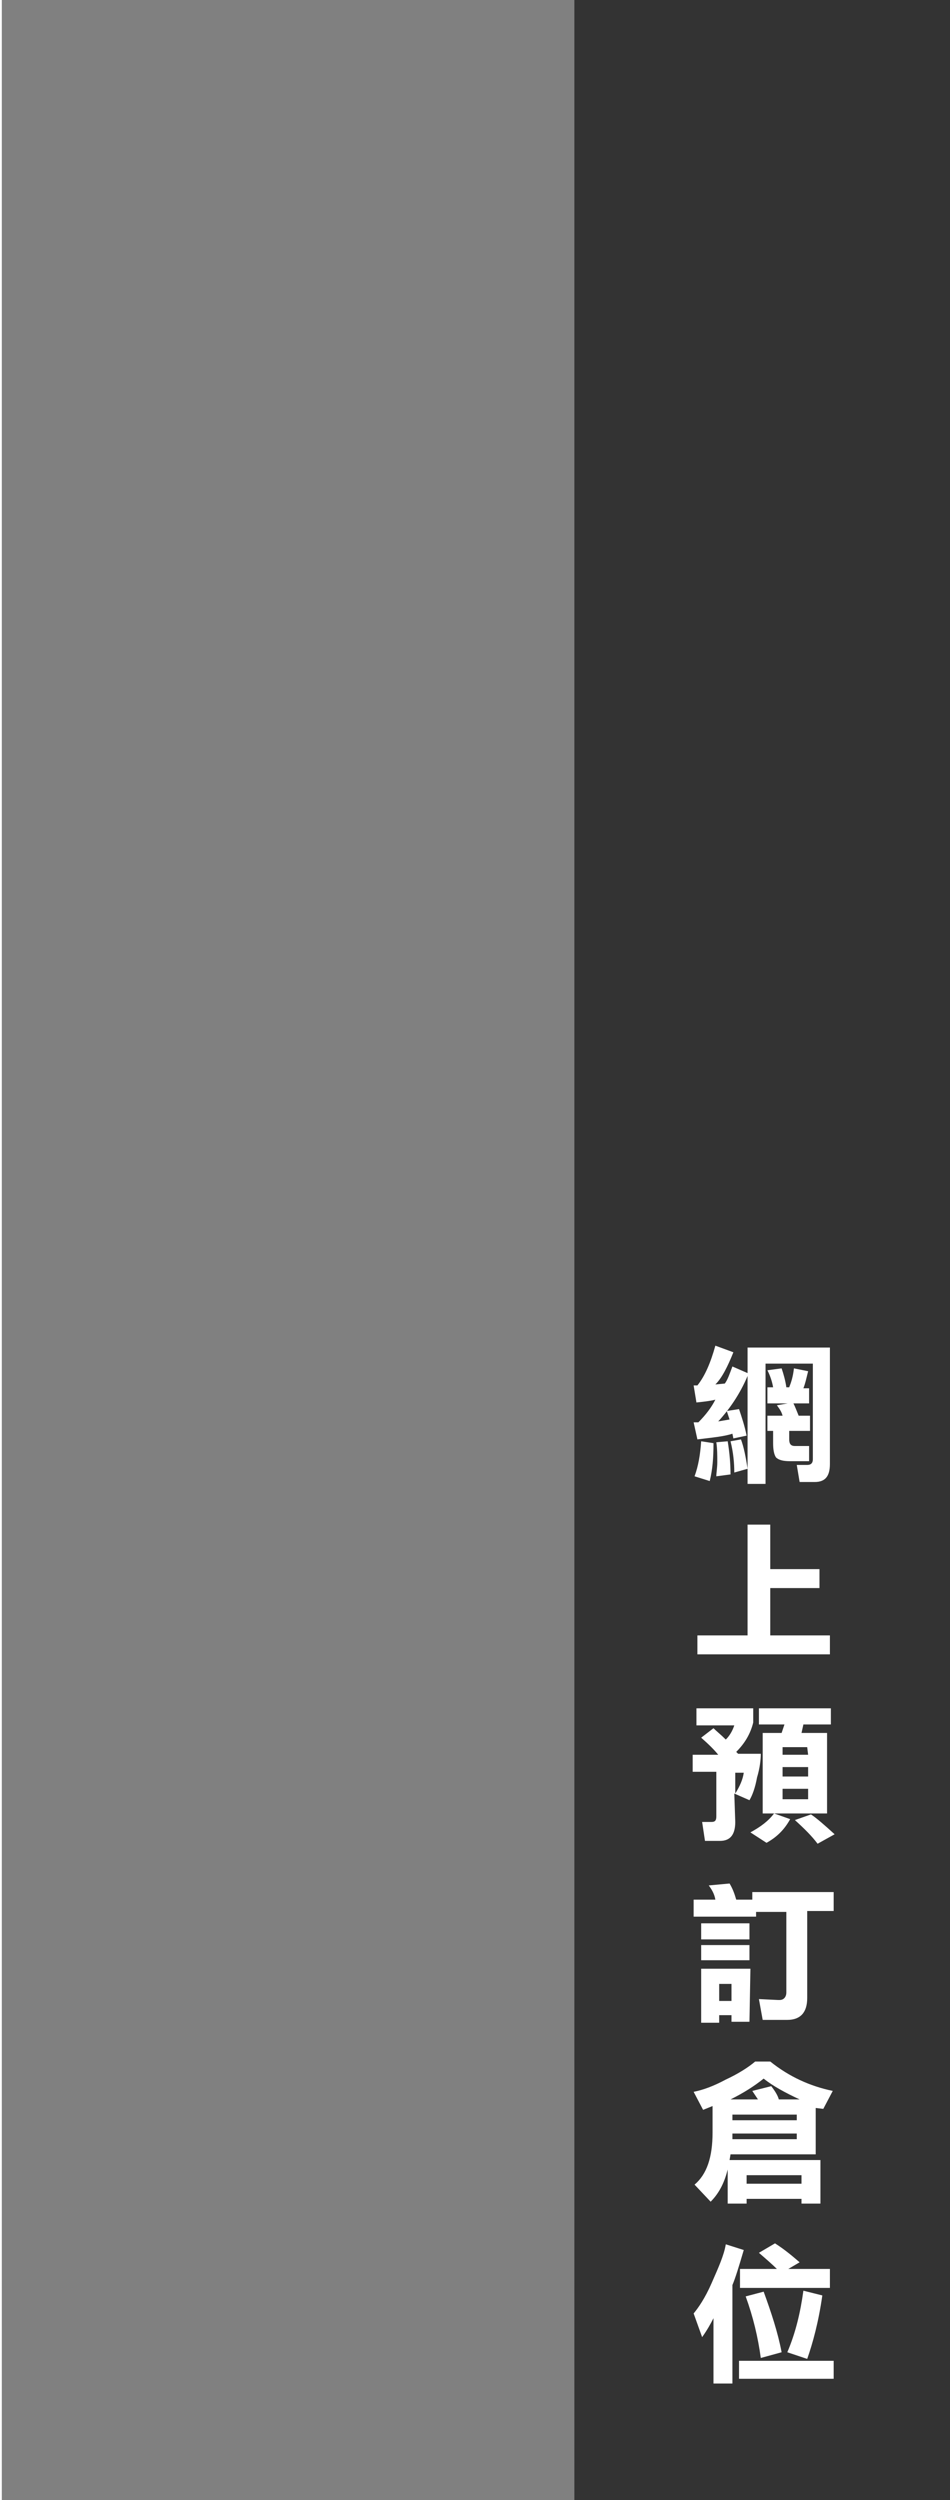 <?xml version="1.0" encoding="UTF-8"?>
<svg xmlns="http://www.w3.org/2000/svg" xmlns:xlink="http://www.w3.org/1999/xlink" width="100px" height="263px" viewBox="0 0 100 264" version="1.1">
<rect x="0" y="0" width="100" height="264" fill="#808080" stroke="none"/>
<defs>
<clipPath id="clip1">
  <rect x="0" y="0" width="100" height="264"/>
</clipPath>
<g id="surface5" clip-path="url(#clip1)">
<path style=" stroke:none;fill-rule:nonzero;fill:rgb(100%,100%,100%);fill-opacity:1;" d="M 75.199 152.398 L 75.199 152.5 C 75.199 153.898 75.102 155.199 74.801 156.398 L 73.199 155.898 C 73.602 154.801 73.801 153.602 73.898 152.199 Z M 78.801 145.301 C 78 147.199 76.898 148.801 75.699 150.102 L 76.898 149.898 L 76.602 149 L 77.898 148.801 C 78.199 149.699 78.5 150.602 78.699 151.602 L 77.301 151.898 L 77.199 151.398 C 76.301 151.699 75.102 151.801 73.5 152 L 73.102 150.199 L 73.602 150.199 C 74.398 149.398 75 148.602 75.398 147.801 C 75.102 147.898 74.398 148 73.398 148.102 L 73.102 146.301 L 73.5 146.301 C 74.301 145.301 74.898 143.898 75.398 142.102 L 77.301 142.801 C 76.699 144.301 76.102 145.5 75.398 146.199 L 76.398 146.102 C 76.699 145.699 76.898 145.102 77.199 144.301 L 78.801 145 L 78.801 142.301 L 87.5 142.301 L 87.5 154.602 C 87.5 155.898 87 156.5 85.898 156.5 L 84.301 156.5 L 84 154.699 L 85.102 154.699 C 85.5 154.699 85.699 154.5 85.699 154.102 L 85.699 144 L 80.699 144 L 80.699 156.699 L 78.801 156.699 C 78.801 156.699 78.801 145.301 78.801 145.301 Z M 75.5 155.898 C 75.5 155.5 75.602 155 75.602 154.398 C 75.602 153.699 75.602 153 75.5 152.301 L 76.699 152.199 C 76.898 153.398 77 154.602 77 155.699 Z M 77.398 155.5 C 77.398 154.5 77.301 153.398 77 152.199 L 78.102 152 C 78.398 152.801 78.602 153.801 78.801 155.102 Z M 80.898 146.5 L 81.5 146.5 C 81.398 145.898 81.199 145.301 80.898 144.699 L 82.398 144.5 C 82.602 145.102 82.801 145.801 82.898 146.5 L 83.199 146.5 C 83.398 146 83.602 145.398 83.699 144.5 L 85.199 144.801 C 85 145.602 84.898 146.102 84.699 146.602 L 85.301 146.602 L 85.301 148.199 L 80.898 148.199 Z M 85.398 149.5 L 85.398 151.102 L 83.199 151.102 L 83.199 152 C 83.199 152.5 83.398 152.699 83.801 152.699 L 85.301 152.699 L 85.301 154.301 L 83.301 154.301 C 82.602 154.301 82.102 154.199 81.801 153.898 C 81.602 153.602 81.5 153.102 81.5 152.398 L 81.5 151.102 L 80.898 151.102 L 80.898 149.5 L 82.5 149.5 C 82.398 149.102 82.199 148.801 81.898 148.398 L 83.602 148.102 C 83.801 148.5 84 149 84.199 149.5 Z M 85.398 149.5 "/>
<path style=" stroke:none;fill-rule:nonzero;fill:rgb(100%,100%,100%);fill-opacity:1;" d="M 78.898 161 L 81.199 161 L 81.199 165.699 L 86.398 165.699 L 86.398 167.699 L 81.199 167.699 L 81.199 172.699 L 87.5 172.699 L 87.5 174.699 L 73.5 174.699 L 73.5 172.699 L 78.801 172.699 L 78.801 161 Z M 78.898 161 "/>
<path style=" stroke:none;fill-rule:nonzero;fill:rgb(100%,100%,100%);fill-opacity:1;" d="M 77.5 192.398 C 77.5 193.699 77 194.398 75.898 194.398 L 74.301 194.398 L 74 192.398 C 74.301 192.398 74.5 192.398 74.801 192.398 C 74.898 192.398 74.898 192.398 75 192.398 C 75.398 192.398 75.5 192.199 75.5 191.801 L 75.5 187.102 L 73 187.102 L 73 185.301 L 75.699 185.301 C 75.301 184.801 74.699 184.199 73.898 183.5 L 75.199 182.5 C 75.5 182.801 76 183.199 76.5 183.699 C 76.898 183.301 77.199 182.801 77.398 182.199 L 73.398 182.199 L 73.398 180.398 L 79.398 180.398 L 79.398 181.898 C 79.102 183.102 78.5 184.102 77.602 185 L 77.801 185.199 L 80.199 185.199 C 80.199 185.801 80.102 186.699 79.801 187.699 C 79.602 188.801 79.301 189.602 79 190.102 L 77.398 189.398 Z M 77.5 189.398 C 78 188.602 78.301 187.898 78.398 187.199 L 77.5 187.199 Z M 79.102 193.5 C 80.199 192.898 81 192.301 81.602 191.5 L 83.301 192.102 C 82.699 193.199 81.898 194 80.801 194.602 Z M 80.398 183 L 82.398 183 L 82.699 182.102 L 80 182.102 L 80 180.398 L 87.602 180.398 L 87.602 182.102 L 84.699 182.102 L 84.5 183 L 87.199 183 L 87.199 191.5 L 80.398 191.5 C 80.398 191.5 80.398 183 80.398 183 Z M 85.102 184.5 L 82.5 184.5 L 82.5 185.301 L 85.199 185.301 Z M 82.5 187.602 L 85.199 187.602 L 85.199 186.602 L 82.5 186.602 Z M 82.5 190 L 85.199 190 L 85.199 188.898 L 82.5 188.898 Z M 86.199 194.699 C 85.602 193.898 84.801 193.102 83.801 192.199 L 85.5 191.602 C 86.102 192 86.898 192.699 88 193.699 Z M 86.199 194.699 "/>
<path style=" stroke:none;fill-rule:nonzero;fill:rgb(100%,100%,100%);fill-opacity:1;" d="M 79.602 202.398 L 73.102 202.398 L 73.102 200.602 L 75.398 200.602 C 75.301 200 75 199.5 74.699 199.102 L 76.898 198.898 C 77.199 199.398 77.398 199.898 77.602 200.602 L 79.301 200.602 L 79.301 199.801 L 87.898 199.801 L 87.898 201.801 L 85.102 201.801 L 85.102 211 C 85.102 212.5 84.398 213.301 83 213.301 L 80.398 213.301 L 80 211.102 L 82 211.199 C 82.102 211.199 82.102 211.199 82.199 211.199 C 82.602 211.199 82.898 210.898 82.898 210.398 L 82.898 201.898 L 79.699 201.898 L 79.699 202.398 Z M 73.898 203.102 L 79 203.102 L 79 204.801 L 73.898 204.801 Z M 73.898 205.398 L 79 205.398 L 79 207 L 73.898 207 Z M 79 213.5 L 77.102 213.5 L 77.102 212.801 L 75.801 212.801 L 75.801 213.602 L 73.898 213.602 L 73.898 207.898 L 79.102 207.898 Z M 77.102 209.5 L 75.801 209.5 L 75.801 211.301 L 77.102 211.301 Z M 77.102 209.5 "/>
<path style=" stroke:none;fill-rule:nonzero;fill:rgb(100%,100%,100%);fill-opacity:1;" d="M 86 222.602 L 86 227.5 L 77 227.5 L 76.898 228.102 L 86.5 228.102 L 86.5 232.699 L 84.5 232.699 L 84.5 232.199 L 78.699 232.199 L 78.699 232.699 L 76.699 232.699 L 76.699 229.102 C 76.398 230.301 75.898 231.5 74.898 232.5 L 73.199 230.699 C 74.5 229.602 75.102 227.801 75.102 225.199 L 75.102 222.398 L 74.102 222.801 L 73.102 220.898 C 74.102 220.699 75.199 220.301 76.5 219.602 C 77.801 219 78.898 218.301 79.602 217.699 L 81.199 217.699 C 83.199 219.301 85.398 220.301 87.801 220.801 L 86.801 222.699 Z M 80.5 219.5 C 79.5 220.301 78.398 221 77 221.699 L 79.898 221.699 C 79.699 221.398 79.5 221.102 79.301 220.801 L 81.301 220.301 C 81.699 220.801 82 221.301 82.102 221.699 L 84.301 221.699 C 82.801 221 81.5 220.301 80.5 219.5 Z M 84 223.301 L 77.199 223.301 L 77.199 223.898 L 84 223.898 Z M 77.199 225.898 L 84 225.898 L 84 225.301 L 77.199 225.301 Z M 84.5 229.699 L 78.699 229.699 L 78.699 230.602 L 84.5 230.602 Z M 84.5 229.699 "/>
<path style=" stroke:none;fill-rule:nonzero;fill:rgb(100%,100%,100%);fill-opacity:1;" d="M 77.199 251.699 L 75.199 251.699 L 75.199 244.801 C 74.898 245.398 74.5 246.102 74 246.801 L 73.102 244.301 C 73.602 243.699 74.301 242.699 75 241.102 C 75.699 239.5 76.301 238.199 76.5 237 L 78.398 237.602 C 77.898 239.301 77.5 240.602 77.199 241.301 Z M 87.898 249.301 L 87.898 251.199 L 77.898 251.199 L 77.898 249.301 Z M 82 239.699 C 81.398 239.102 80.699 238.5 80 237.898 L 81.699 236.898 C 82.801 237.602 83.602 238.301 84.301 238.898 L 83.102 239.602 L 87.5 239.602 L 87.5 241.602 L 78 241.602 L 78 239.602 L 82 239.602 Z M 80.199 249 C 79.898 246.801 79.398 244.699 78.602 242.5 L 80.5 242 C 81.301 244.199 82 246.301 82.398 248.398 Z M 86.699 242.398 C 86.301 245.199 85.699 247.398 85.102 249.102 L 83 248.398 C 83.898 246.301 84.398 244.102 84.699 241.898 Z M 86.699 242.398 "/>
</g>
</defs>
<g id="surface1">
<path style=" stroke:none;fill-rule:nonzero;fill:rgb(20%,20%,20%);fill-opacity:1;" d="M 60.5 0 L 60.5 264 L 100.5 264 L 100.5 0 Z M 60.5 0 "/>
<use xlink:href="#surface5"/>
</g>
</svg>
